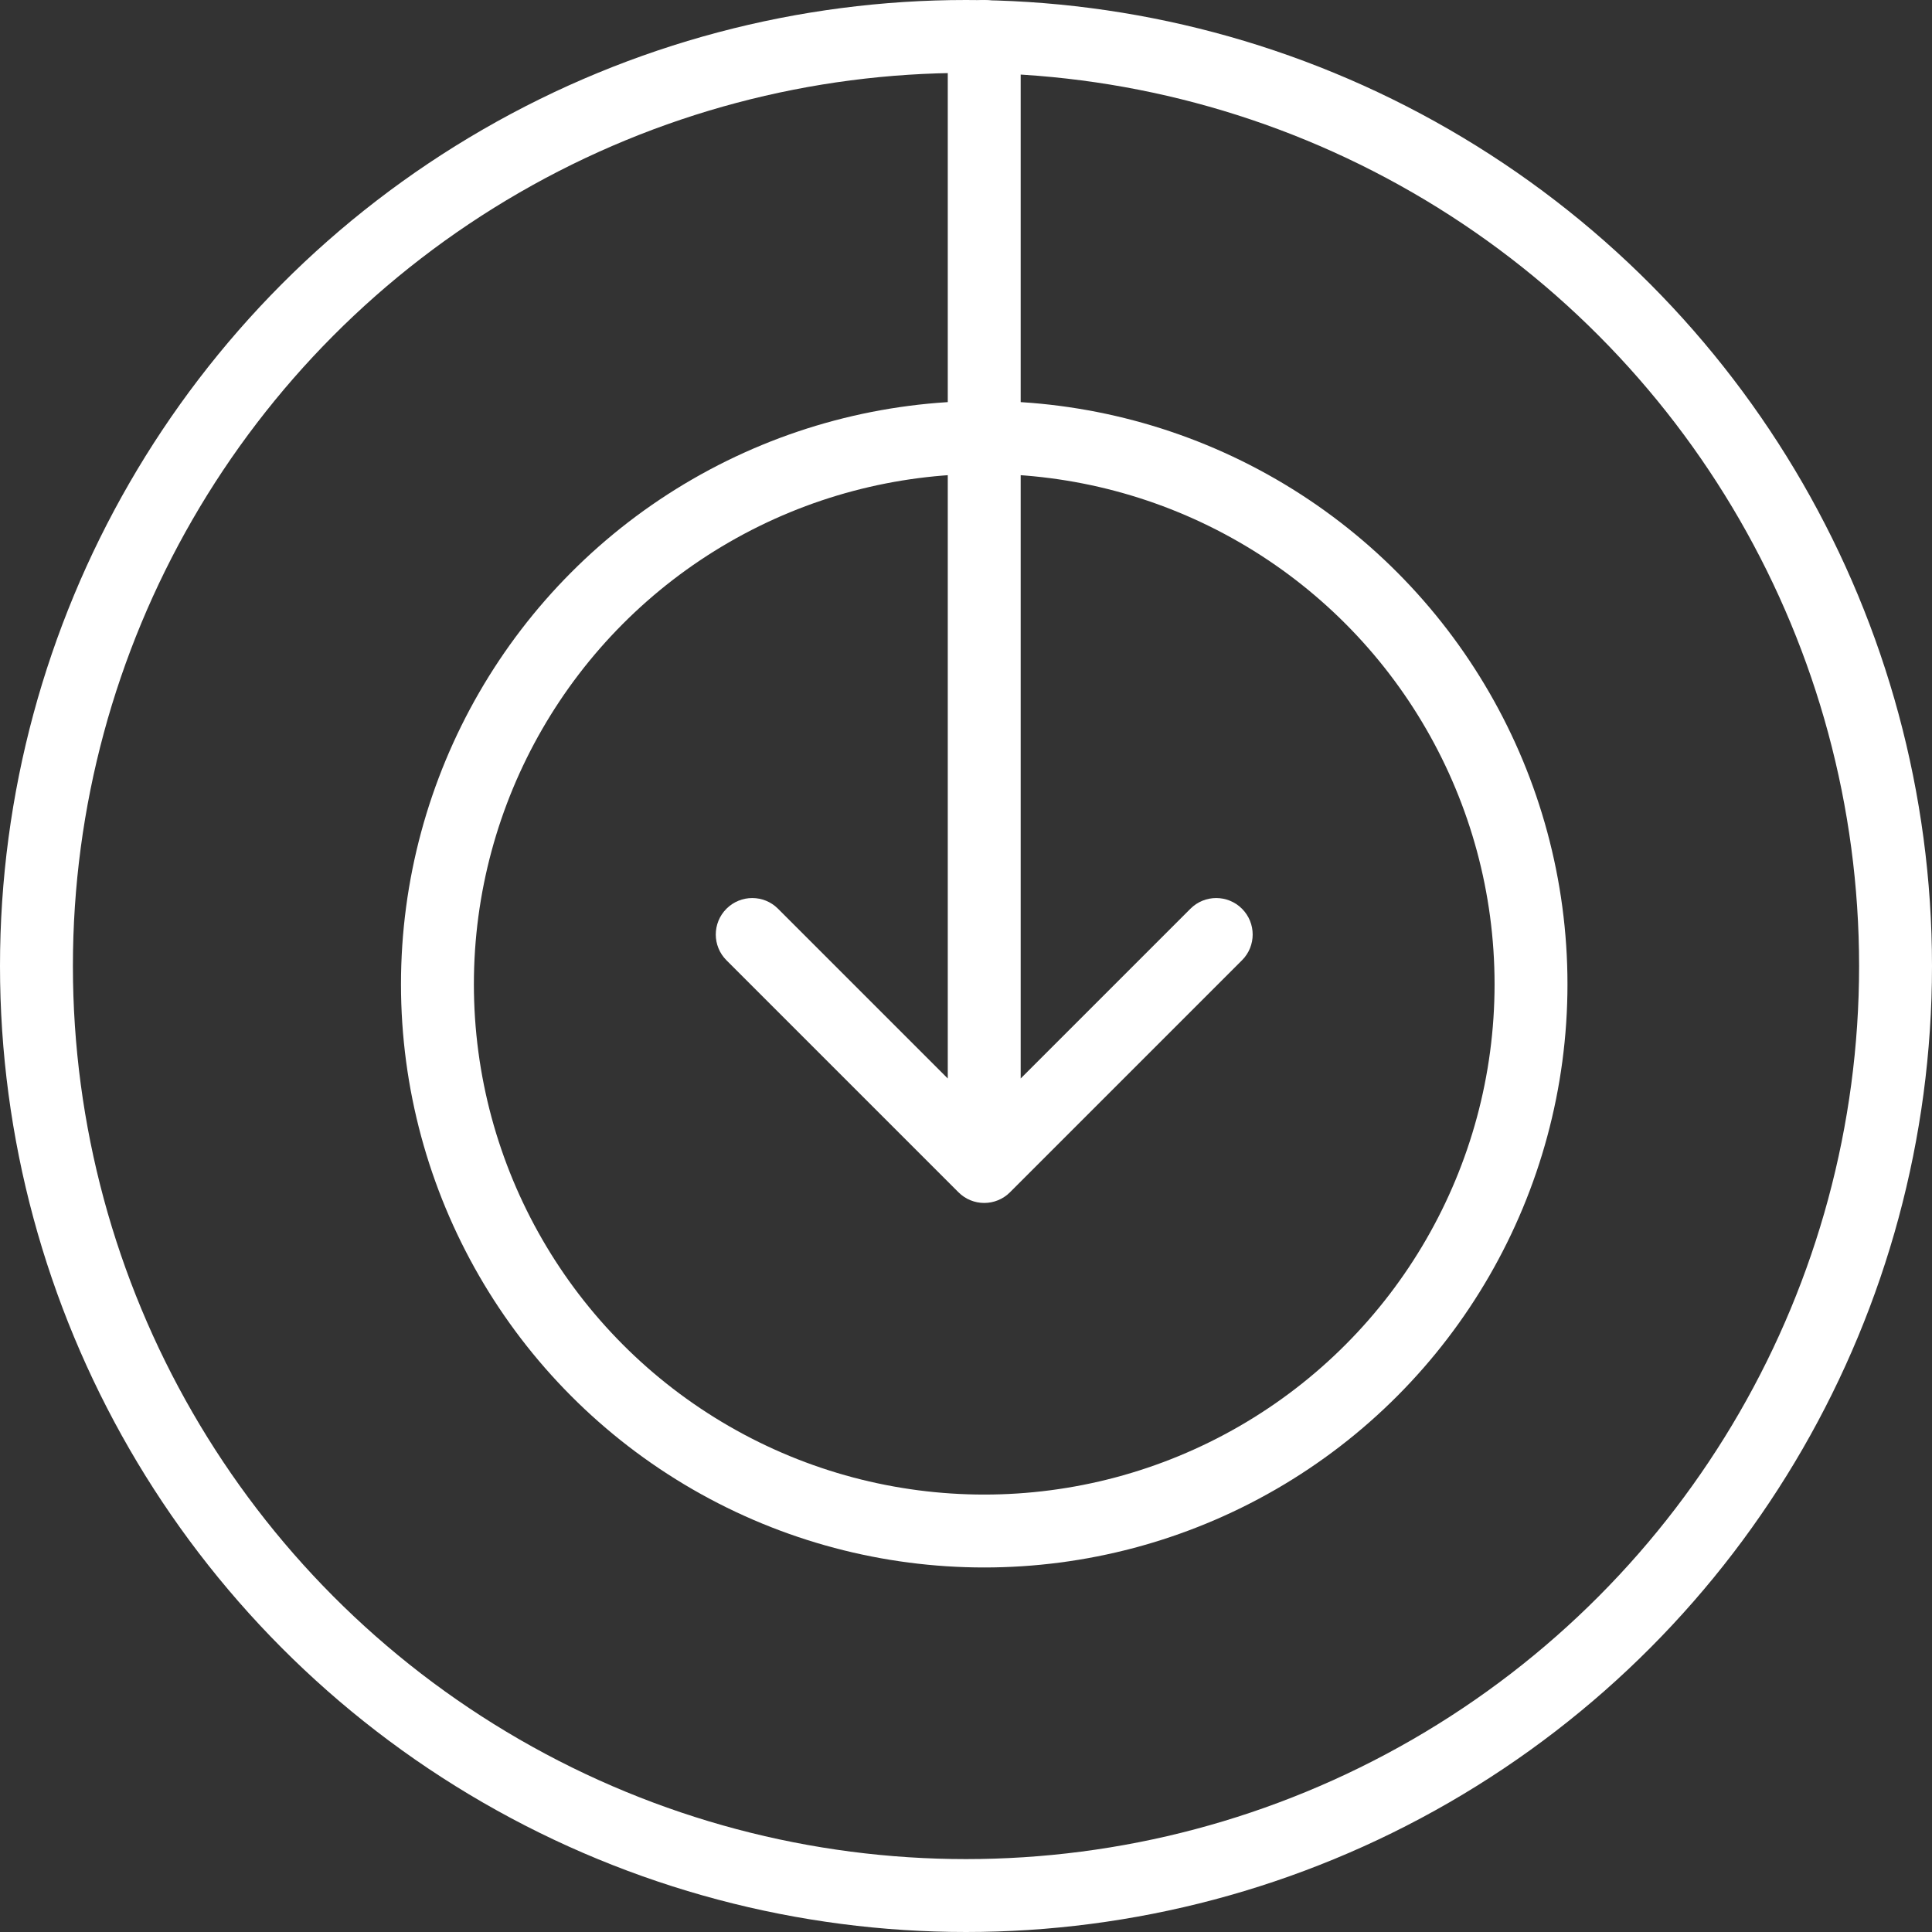 <?xml version="1.0" encoding="UTF-8"?> <svg xmlns="http://www.w3.org/2000/svg" width="53" height="53" viewBox="0 0 53 53" fill="none"><rect x="0" y="0" width="53" height="53" fill="#333333" stroke="none"/><circle cx="27" cy="27" r="15" stroke="white" stroke-width="2"></circle><circle cx="26.5" cy="26.5" r="25.5" stroke="white" stroke-width="2"></circle><path d="M28 1C28 0.448 27.552 -2.41411e-08 27 0C26.448 2.41411e-08 26 0.448 26 1L28 1ZM26.293 32.707C26.683 33.098 27.317 33.098 27.707 32.707L34.071 26.343C34.462 25.953 34.462 25.32 34.071 24.929C33.681 24.538 33.047 24.538 32.657 24.929L27 30.586L21.343 24.929C20.953 24.538 20.32 24.538 19.929 24.929C19.538 25.32 19.538 25.953 19.929 26.343L26.293 32.707ZM26 1L26 32L28 32L28 1L26 1Z" fill="white"></path></svg> 